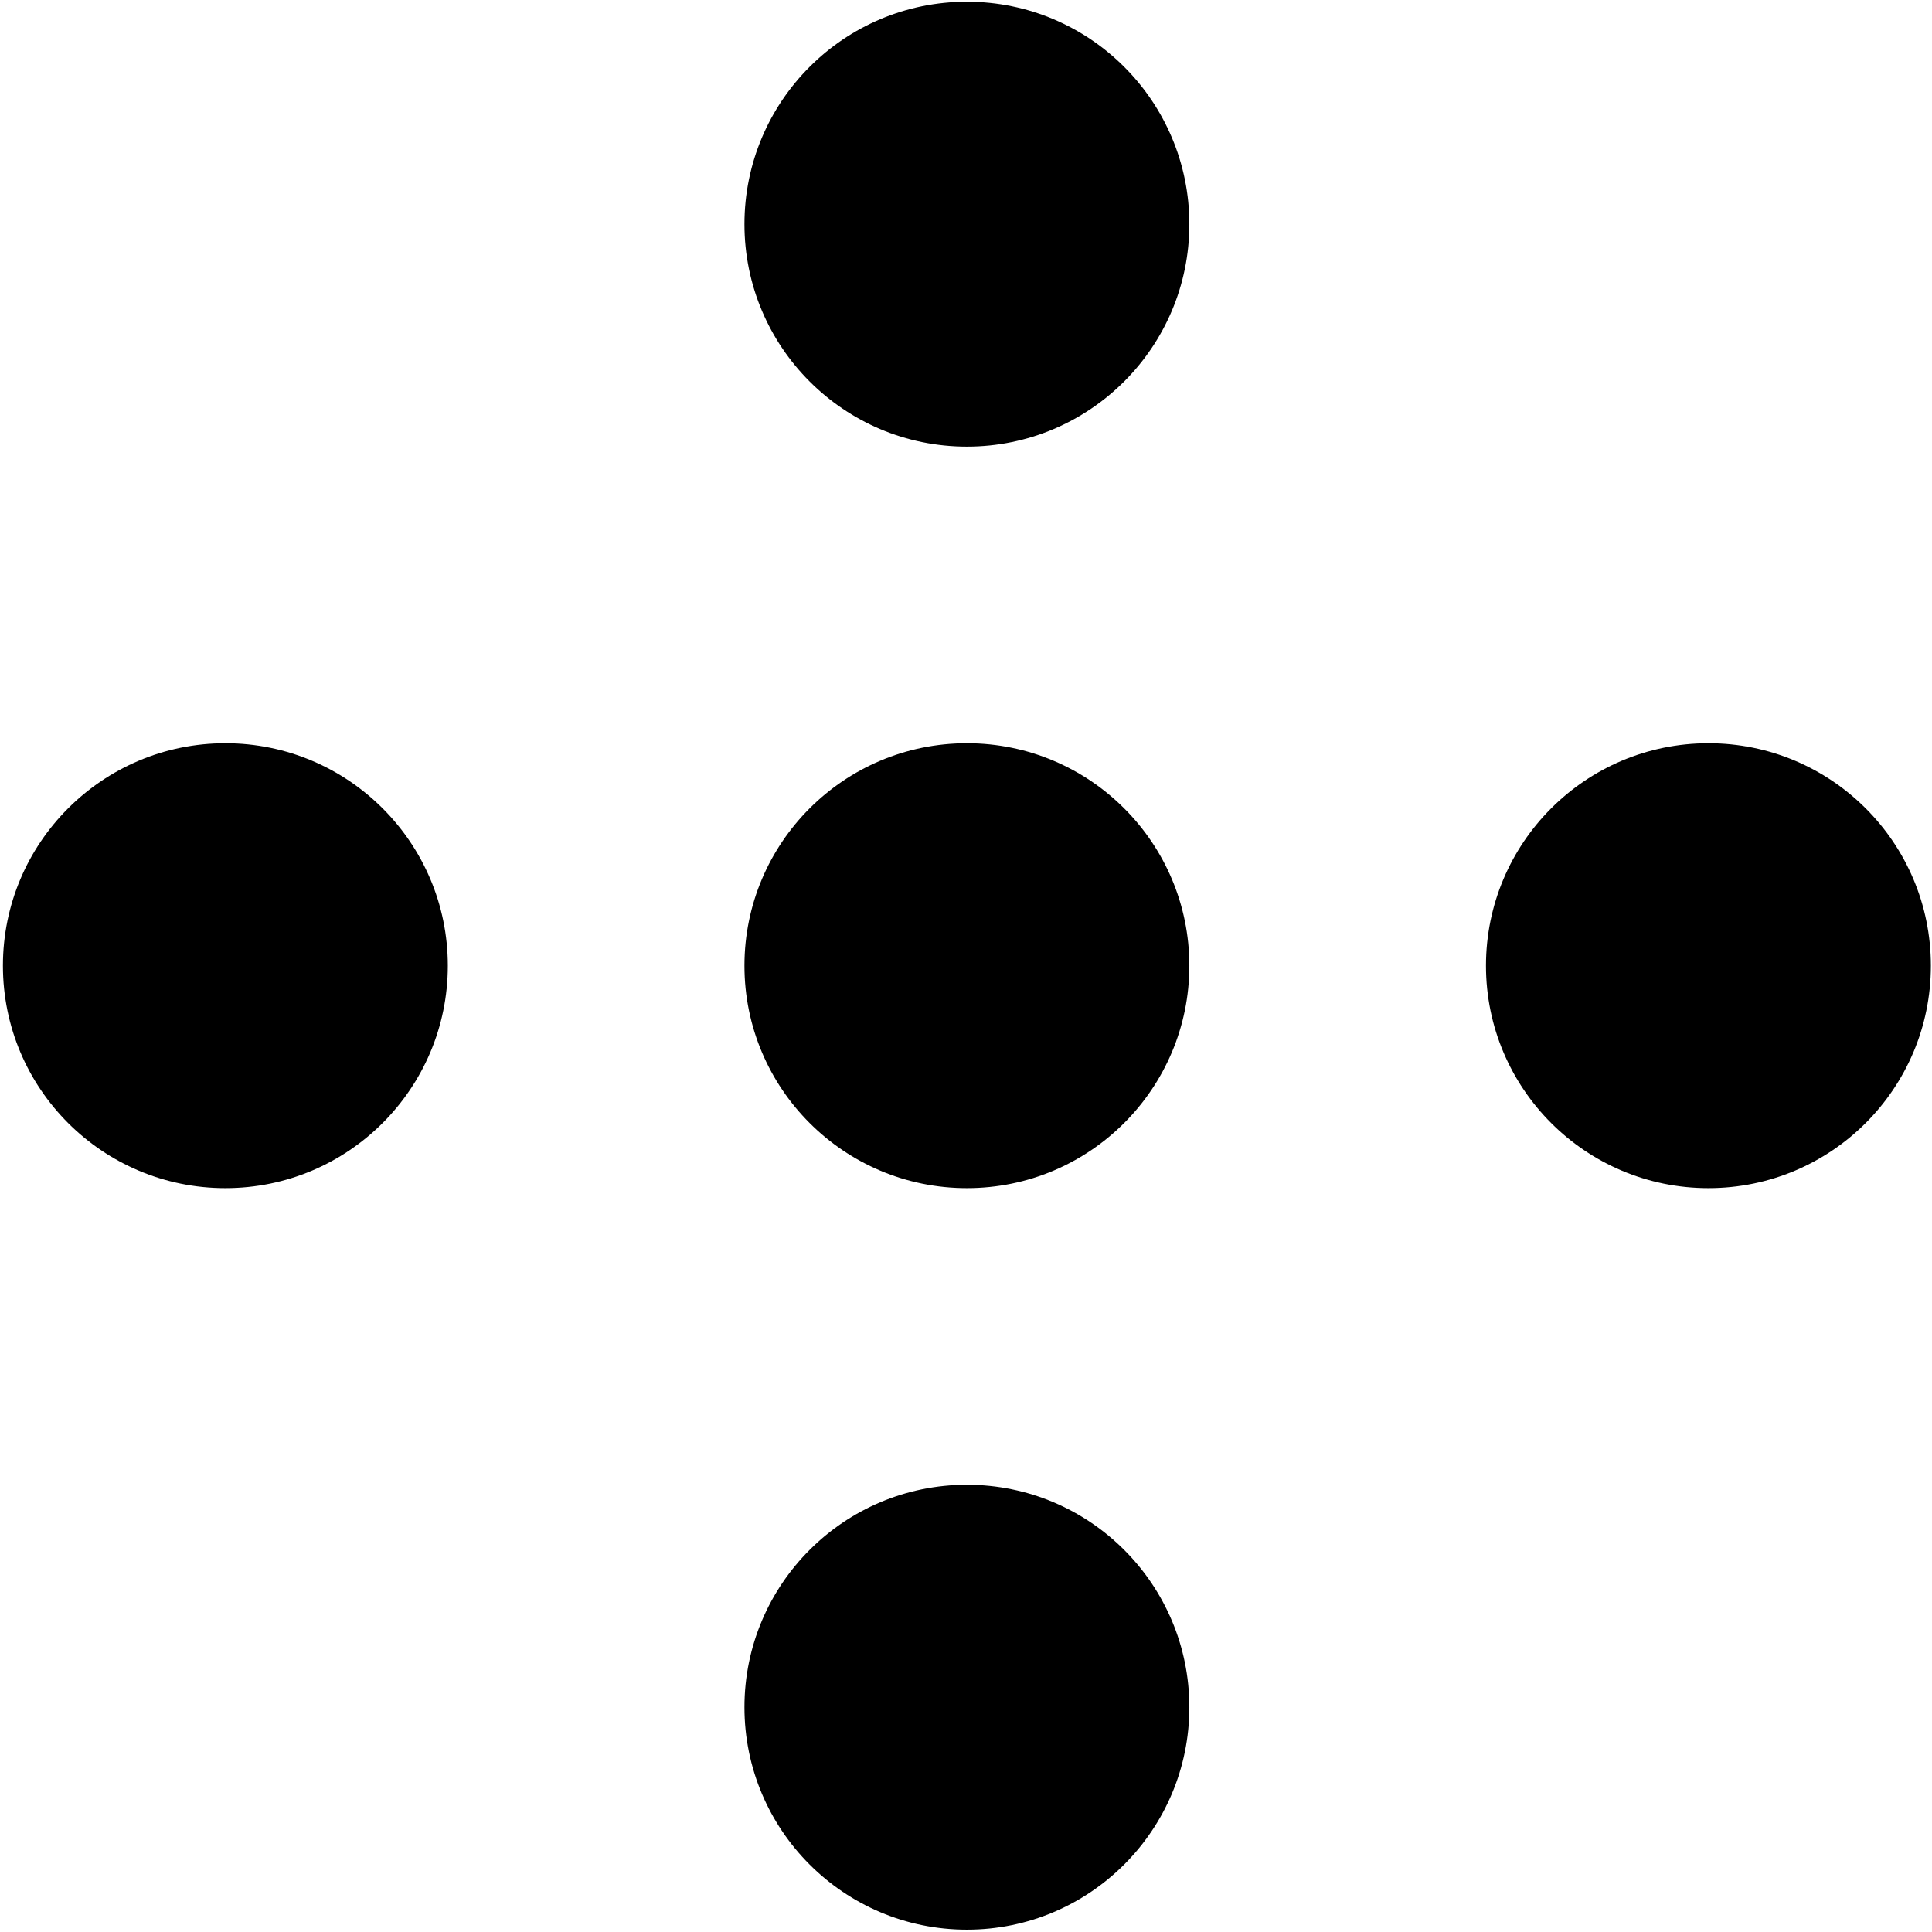 <?xml version="1.0" encoding="UTF-8"?><svg id="Favicon" xmlns="http://www.w3.org/2000/svg" viewBox="0 0 232.28 232.276"><path d="M27.096,142.848c14.772,0,26.745-11.975,26.745-26.745,0-14.772-11.973-26.745-26.745-26.745S.351,101.331.351,116.103c0,14.77,11.973,26.745,26.745,26.745" fill="#000" stroke-width="0"/><path d="M116.248,142.848c14.772,0,26.745-11.975,26.745-26.745,0-14.772-11.973-26.745-26.745-26.745s-26.745,11.973-26.745,26.745c0,14.77,11.973,26.745,26.745,26.745" fill="#000" stroke-width="0"/><path d="M116.248,53.696c14.772,0,26.745-11.975,26.745-26.745,0-14.772-11.973-26.745-26.745-26.745s-26.745,11.973-26.745,26.745c0,14.77,11.973,26.745,26.745,26.745" fill="#000" stroke-width="0"/><path d="M205.4,142.848c14.772,0,26.745-11.975,26.745-26.745,0-14.772-11.973-26.745-26.745-26.745s-26.745,11.973-26.745,26.745c0,14.77,11.973,26.745,26.745,26.745" fill="#000" stroke-width="0"/><path d="M116.248,232c14.772,0,26.745-11.975,26.745-26.745,0-14.772-11.973-26.745-26.745-26.745s-26.745,11.973-26.745,26.745c0,14.77,11.973,26.745,26.745,26.745" fill="#000" stroke-width="0"/></svg>